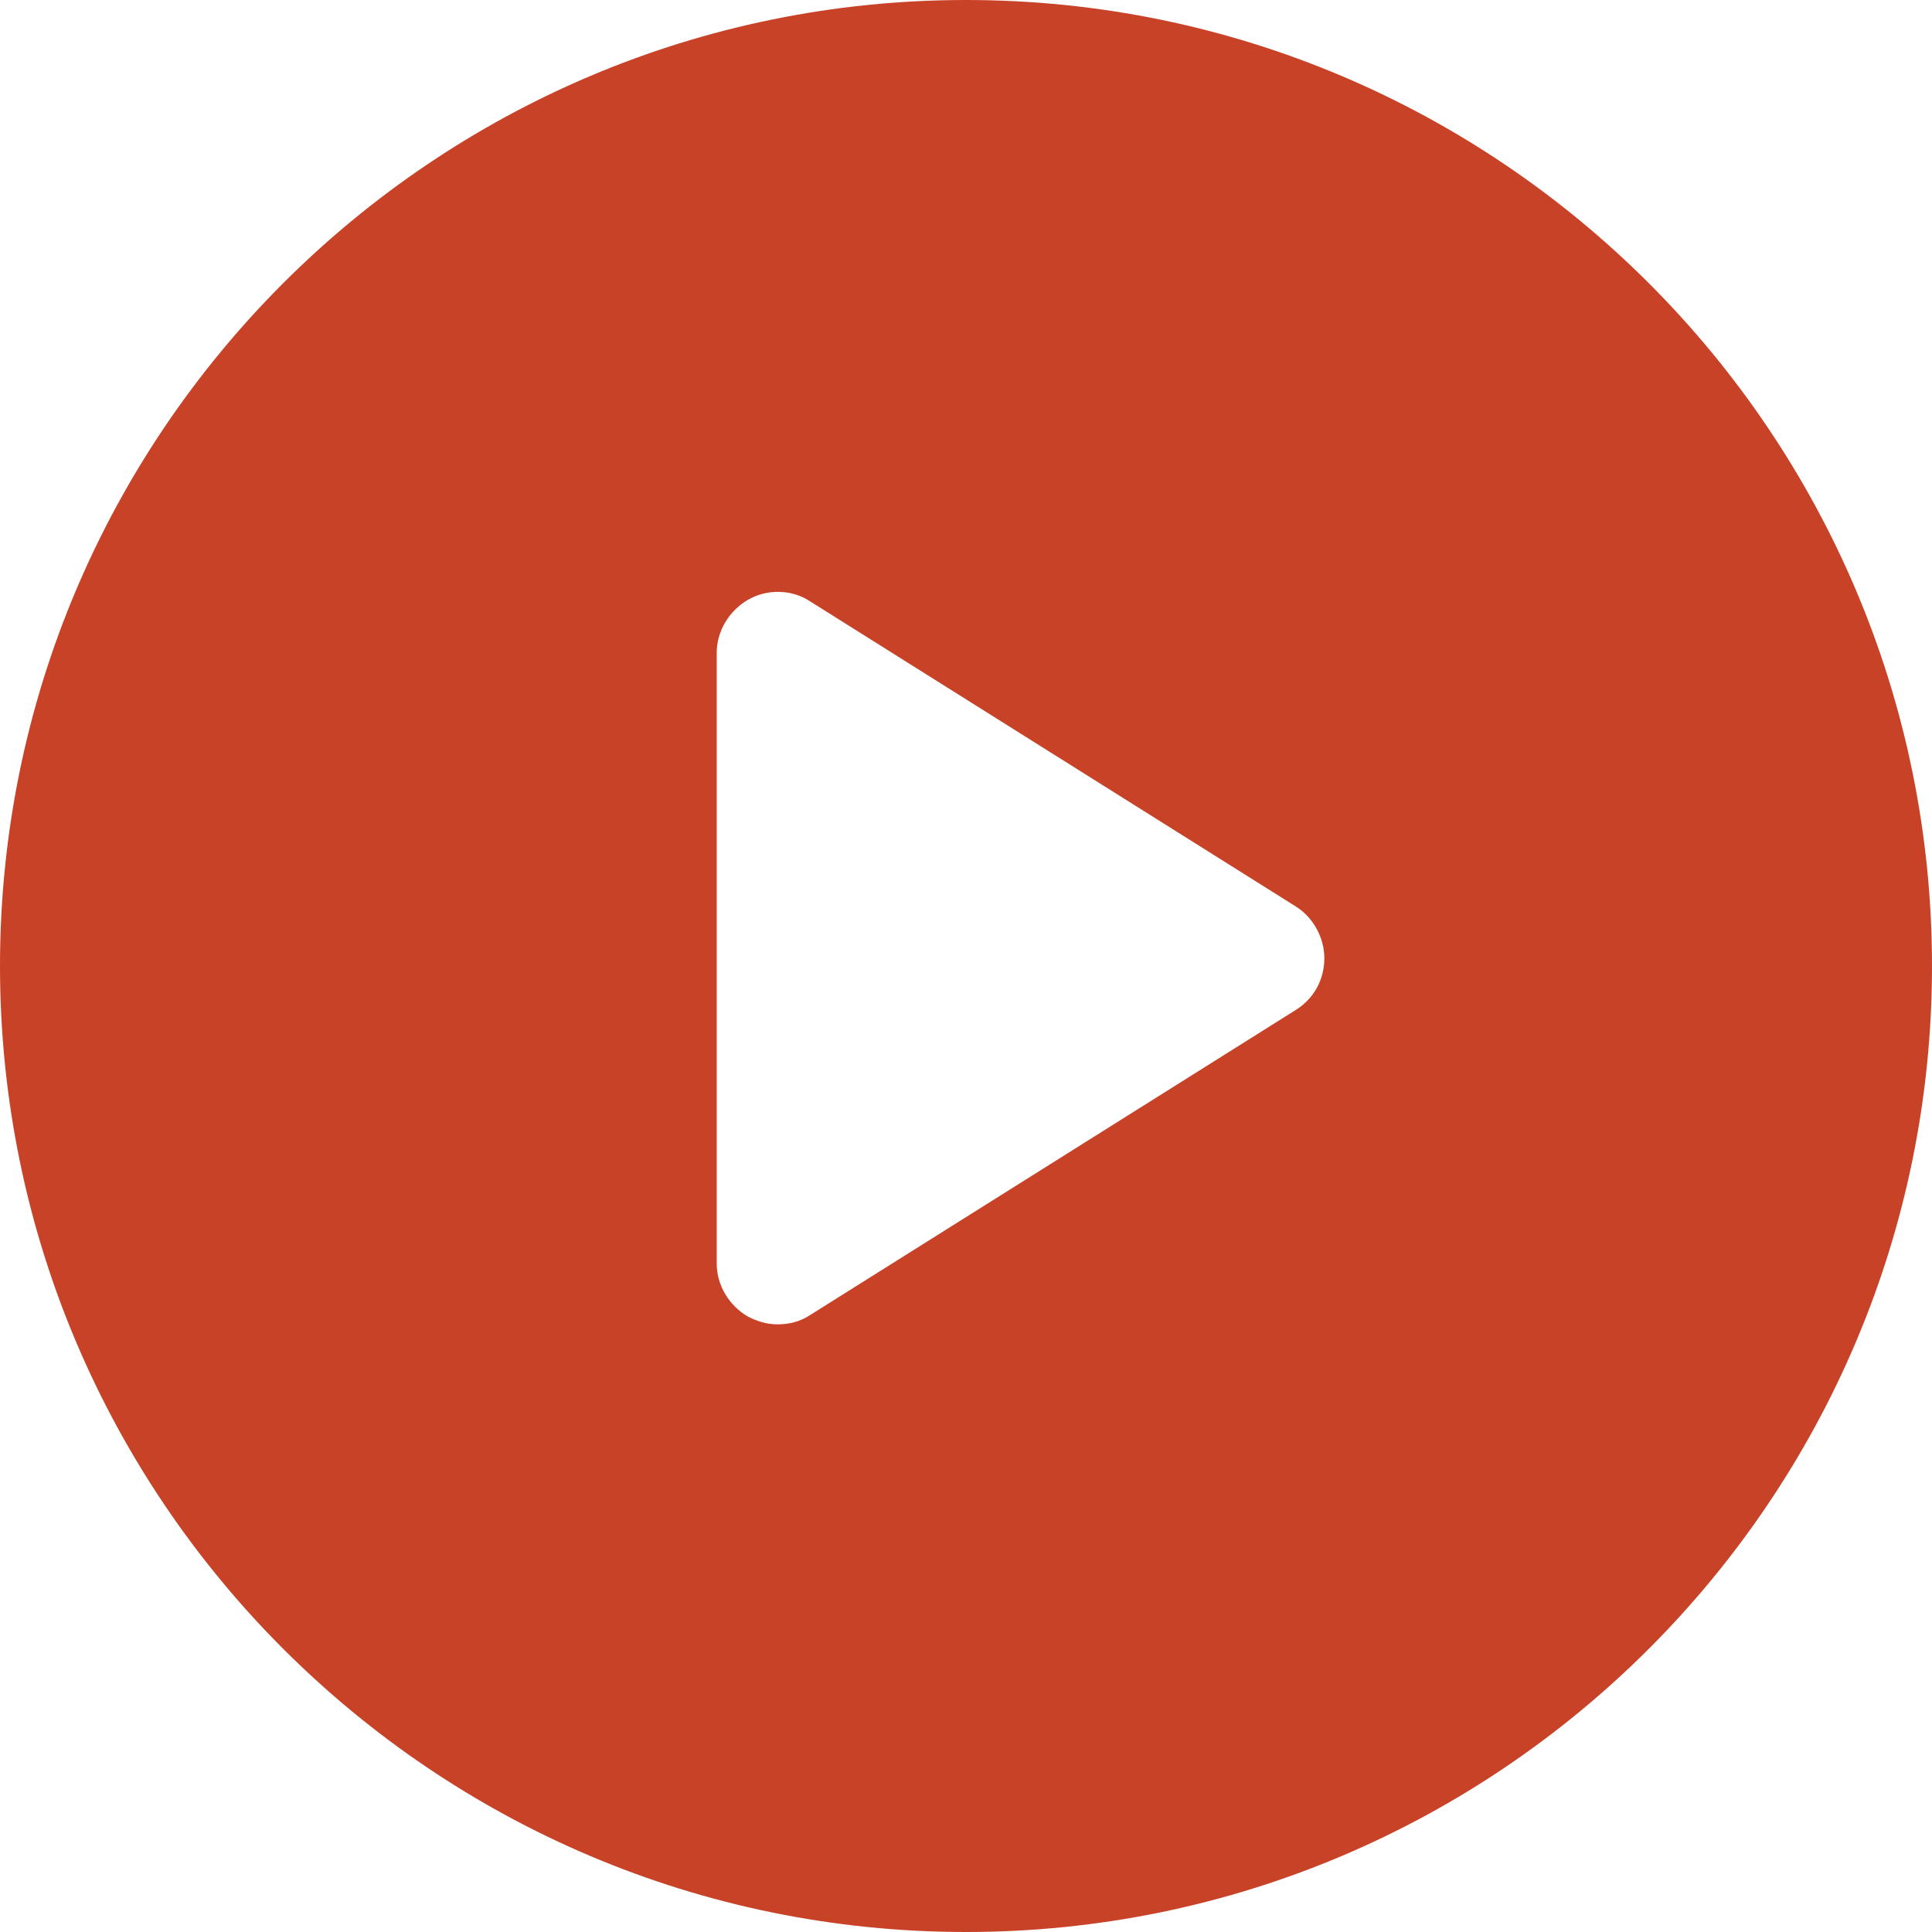 <?xml version="1.0" encoding="utf-8"?>
<!-- Generator: Adobe Illustrator 24.1.0, SVG Export Plug-In . SVG Version: 6.00 Build 0)  -->
<svg version="1.1" id="Layer_1" xmlns="http://www.w3.org/2000/svg" xmlns:xlink="http://www.w3.org/1999/xlink" x="0px" y="0px"
	 viewBox="0 0 124 124" style="enable-background:new 0 0 124 124;" xml:space="preserve">
<style type="text/css">
	.st0{clip-path:url(#SVGID_2_);}
	.st1{clip-path:url(#SVGID_4_);fill:#C84228;}
</style>
<g>
	<defs>
		<path id="SVGID_1_" d="M83.2,64.8L52,84.4c-0.6,0.4-1.3,0.6-2.1,0.6c-0.7,0-1.3-0.2-1.9-0.5c-1.2-0.7-2-2-2-3.4V41.9
			c0-1.4,0.8-2.7,2-3.4c1.2-0.7,2.8-0.7,4,0.1l31.2,19.6c1.1,0.7,1.8,2,1.8,3.3C85,62.9,84.3,64.1,83.2,64.8z M62,0
			C27.8,0,0,27.8,0,62s27.8,62,62,62s62-27.8,62-62S96.2,0,62,0z"/>
	</defs>
	<clipPath id="SVGID_2_">
		<use xlink:href="#SVGID_1_"  style="overflow:visible;"/>
	</clipPath>
	<g class="st0">
		<defs>
			<rect id="SVGID_3_" x="-145" y="-265" width="414" height="7174"/>
		</defs>
		<clipPath id="SVGID_4_">
			<use xlink:href="#SVGID_3_"  style="overflow:visible;"/>
		</clipPath>
		<rect x="-5" y="-5" class="st1" width="134" height="134"/>
	</g>
</g>
</svg>
